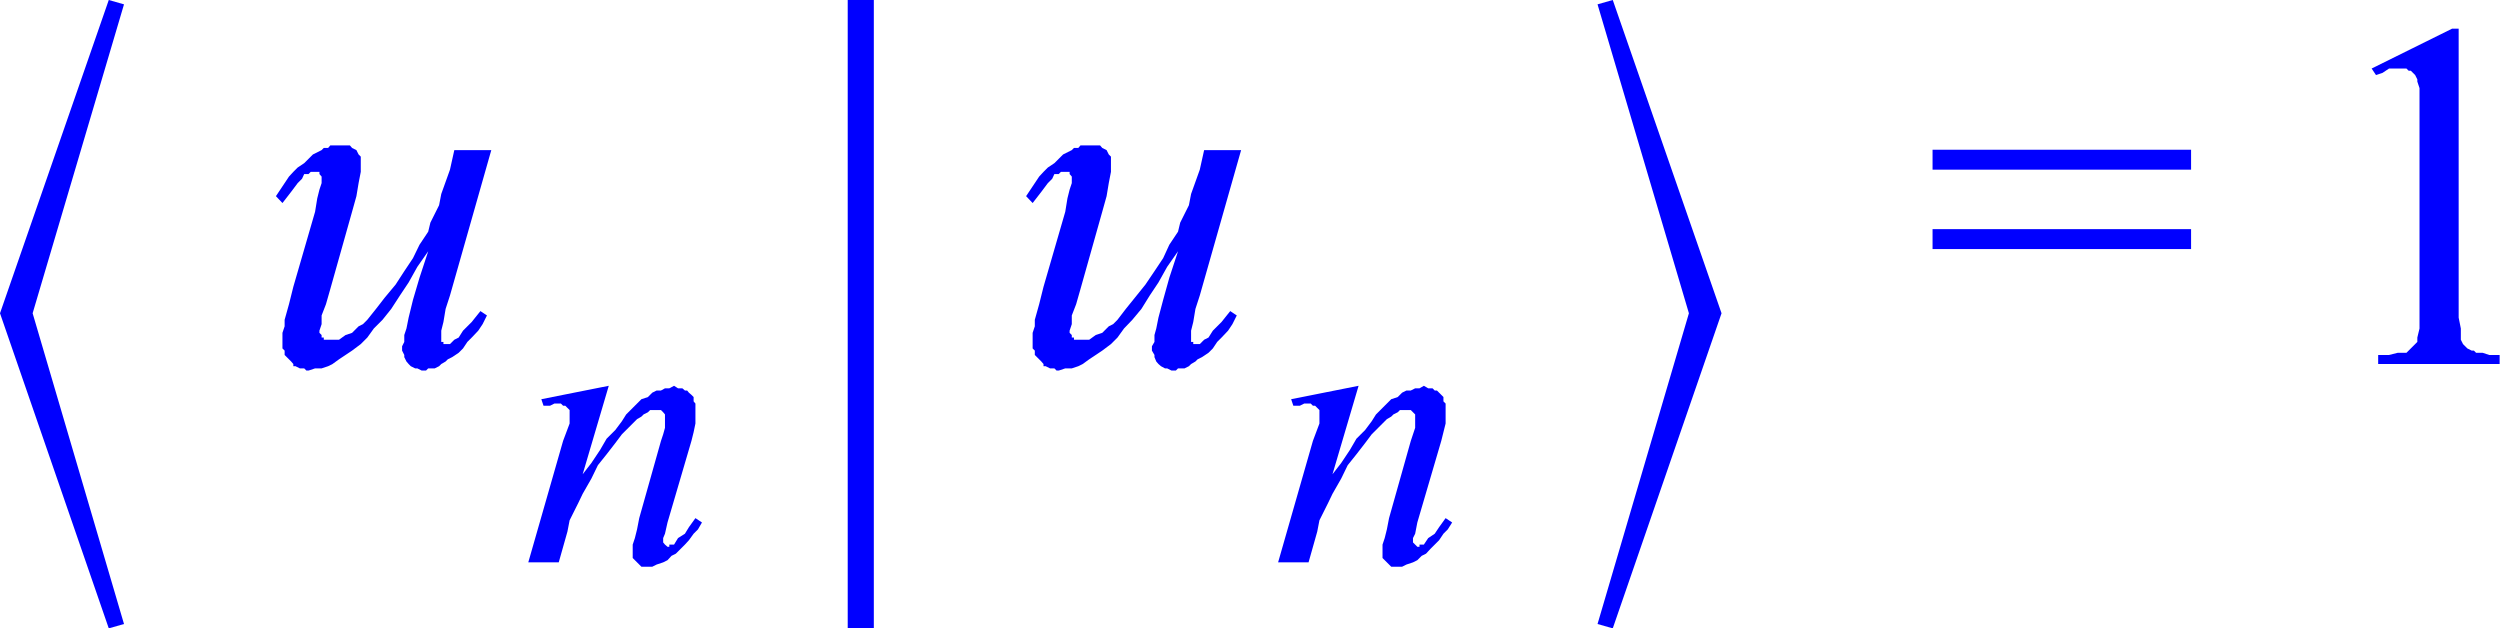 <svg xmlns="http://www.w3.org/2000/svg" xmlns:xlink="http://www.w3.org/1999/xlink" viewBox="0 0 68.95 17.33"><defs><style>.cls-1{fill:none;}.cls-2{clip-path:url(#clip-path);}.cls-3{fill:blue;}</style><clipPath id="clip-path" transform="translate(-1.8 -2.74)"><polygon class="cls-1" points="0 20.98 71.94 20.98 71.94 0 0 0 0 20.98 0 20.98"/></clipPath></defs><title>img_11_21</title><g id="Слой_2" data-name="Слой 2"><g id="Слой_1-2" data-name="Слой 1"><g class="cls-2"><polygon class="cls-3" points="9.41 4.01 9.35 4.01 9.23 4.01 9.11 4.01 9.05 4.08 8.93 4.08 8.87 4.14 8.75 4.2 8.63 4.26 8.51 4.38 8.39 4.5 8.21 4.62 8.09 4.74 7.97 4.87 7.85 5.05 7.73 5.23 7.61 5.41 7.79 5.6 8.03 5.29 8.21 5.05 8.33 4.93 8.39 4.8 8.51 4.8 8.57 4.74 8.63 4.74 8.69 4.74 8.75 4.74 8.75 4.74 8.81 4.74 8.81 4.8 8.81 4.8 8.87 4.87 8.87 4.87 8.87 4.93 8.87 5.05 8.81 5.23 8.75 5.47 8.69 5.84 8.09 7.91 7.97 8.39 7.85 8.82 7.85 9 7.79 9.18 7.79 9.31 7.79 9.43 7.79 9.55 7.79 9.61 7.85 9.67 7.85 9.73 7.85 9.79 7.91 9.85 7.97 9.91 8.03 9.97 8.09 10.04 8.09 10.1 8.15 10.1 8.27 10.16 8.33 10.16 8.39 10.16 8.45 10.22 8.51 10.22 8.69 10.16 8.87 10.16 9.05 10.1 9.17 10.04 9.35 9.91 9.53 9.79 9.71 9.67 9.95 9.49 10.13 9.31 10.31 9.06 10.55 8.82 10.79 8.52 11.03 8.15 11.27 7.79 11.51 7.36 11.81 6.93 11.81 6.93 11.57 7.66 11.39 8.27 11.27 8.76 11.21 9.06 11.15 9.24 11.15 9.43 11.09 9.55 11.09 9.67 11.15 9.79 11.15 9.85 11.21 9.97 11.27 10.04 11.33 10.1 11.45 10.16 11.51 10.16 11.63 10.22 11.75 10.22 11.81 10.16 11.93 10.16 11.99 10.16 12.11 10.1 12.17 10.04 12.29 9.97 12.35 9.91 12.47 9.85 12.65 9.73 12.77 9.61 12.89 9.43 13.01 9.31 13.19 9.12 13.31 8.94 13.43 8.7 13.25 8.58 13.01 8.88 12.77 9.12 12.65 9.31 12.53 9.37 12.47 9.43 12.41 9.49 12.35 9.49 12.29 9.49 12.29 9.49 12.23 9.49 12.23 9.43 12.17 9.43 12.17 9.43 12.17 9.37 12.17 9.31 12.17 9.24 12.17 9.12 12.23 8.88 12.29 8.52 12.41 8.15 13.55 4.14 12.53 4.14 12.41 4.68 12.17 5.35 12.11 5.66 11.99 5.9 11.87 6.14 11.81 6.39 11.69 6.57 11.57 6.75 11.39 7.12 11.15 7.48 10.91 7.85 10.61 8.21 10.37 8.52 10.13 8.82 10.01 8.94 9.89 9 9.77 9.12 9.71 9.18 9.53 9.24 9.35 9.37 9.23 9.37 9.17 9.37 9.11 9.37 9.05 9.37 8.99 9.37 8.93 9.37 8.93 9.31 8.87 9.31 8.87 9.24 8.81 9.18 8.81 9.12 8.87 8.94 8.87 8.7 8.99 8.39 9.11 7.97 9.71 5.84 9.83 5.41 9.89 5.05 9.95 4.74 9.95 4.62 9.95 4.56 9.95 4.44 9.95 4.32 9.89 4.26 9.83 4.14 9.71 4.08 9.65 4.01 9.53 4.01 9.41 4.01 9.41 4.01"/><polygon class="cls-3" points="16.79 10.64 14.93 11.01 14.99 11.19 15.17 11.19 15.29 11.13 15.41 11.13 15.47 11.13 15.53 11.19 15.59 11.19 15.65 11.25 15.65 11.25 15.71 11.31 15.71 11.37 15.71 11.43 15.71 11.56 15.71 11.68 15.53 12.16 14.57 15.51 15.41 15.51 15.65 14.66 15.71 14.35 15.83 14.11 15.95 13.87 16.07 13.62 16.31 13.2 16.49 12.83 16.73 12.53 16.97 12.22 17.15 11.98 17.39 11.74 17.45 11.68 17.57 11.56 17.69 11.49 17.75 11.43 17.87 11.37 17.93 11.31 18.05 11.31 18.11 11.31 18.17 11.31 18.23 11.31 18.23 11.31 18.29 11.37 18.29 11.37 18.34 11.43 18.34 11.49 18.34 11.56 18.34 11.68 18.34 11.8 18.29 11.98 18.23 12.16 17.63 14.29 17.57 14.6 17.51 14.84 17.45 15.02 17.45 15.21 17.45 15.27 17.45 15.39 17.51 15.45 17.57 15.51 17.63 15.57 17.69 15.63 17.81 15.63 17.87 15.63 17.93 15.63 17.99 15.63 18.11 15.57 18.29 15.51 18.41 15.45 18.52 15.33 18.64 15.27 18.77 15.14 18.89 15.02 19 14.9 19.13 14.72 19.25 14.6 19.36 14.41 19.18 14.29 19 14.54 18.89 14.72 18.7 14.84 18.59 15.02 18.46 15.02 18.46 15.08 18.41 15.08 18.41 15.08 18.34 15.02 18.34 15.02 18.29 14.96 18.29 14.96 18.29 14.9 18.29 14.84 18.34 14.72 18.41 14.41 19.07 12.16 19.13 11.92 19.18 11.68 19.18 11.49 19.18 11.31 19.18 11.19 19.18 11.13 19.13 11.07 19.13 11.01 19.13 10.95 19.07 10.89 19 10.83 19 10.83 18.95 10.77 18.89 10.77 18.82 10.71 18.77 10.71 18.7 10.71 18.59 10.64 18.46 10.71 18.34 10.71 18.23 10.77 18.11 10.77 17.99 10.83 17.87 10.95 17.69 11.01 17.57 11.13 17.45 11.25 17.27 11.43 17.15 11.62 16.97 11.86 16.73 12.1 16.55 12.41 16.31 12.77 16.07 13.08 16.79 10.64 16.79 10.64"/><polygon class="cls-3" points="23.38 0 23.38 17.33 24.1 17.33 24.1 0 23.38 0 23.38 0"/><polygon class="cls-3" points="30.1 4.01 30.04 4.01 29.92 4.01 29.8 4.01 29.74 4.08 29.62 4.08 29.56 4.14 29.44 4.2 29.32 4.26 29.2 4.38 29.08 4.5 28.9 4.62 28.78 4.74 28.66 4.87 28.54 5.05 28.42 5.23 28.3 5.41 28.48 5.6 28.72 5.29 28.9 5.05 29.02 4.93 29.08 4.8 29.2 4.8 29.26 4.74 29.32 4.74 29.38 4.74 29.44 4.74 29.44 4.74 29.5 4.74 29.5 4.8 29.5 4.8 29.56 4.87 29.56 4.87 29.56 4.93 29.56 5.05 29.5 5.23 29.44 5.47 29.38 5.84 28.78 7.91 28.66 8.39 28.54 8.82 28.54 9 28.48 9.18 28.48 9.31 28.48 9.43 28.48 9.55 28.48 9.61 28.54 9.67 28.54 9.73 28.54 9.79 28.6 9.85 28.66 9.91 28.72 9.97 28.78 10.04 28.78 10.1 28.84 10.1 28.96 10.16 29.02 10.16 29.08 10.16 29.14 10.22 29.2 10.22 29.38 10.16 29.56 10.16 29.74 10.1 29.86 10.04 30.04 9.91 30.22 9.79 30.4 9.67 30.64 9.49 30.82 9.31 31 9.06 31.23 8.82 31.48 8.52 31.71 8.15 31.95 7.79 32.19 7.36 32.49 6.93 32.49 6.93 32.25 7.66 32.08 8.27 31.95 8.76 31.89 9.06 31.84 9.24 31.84 9.43 31.77 9.55 31.77 9.67 31.84 9.79 31.84 9.85 31.89 9.97 31.95 10.04 32.02 10.1 32.13 10.16 32.19 10.16 32.31 10.22 32.43 10.22 32.49 10.16 32.61 10.16 32.67 10.16 32.79 10.1 32.85 10.04 32.97 9.97 33.03 9.91 33.15 9.85 33.33 9.73 33.45 9.61 33.57 9.43 33.69 9.31 33.87 9.12 33.99 8.94 34.11 8.7 33.93 8.58 33.69 8.88 33.45 9.12 33.33 9.31 33.21 9.37 33.15 9.43 33.09 9.49 33.03 9.49 32.97 9.49 32.97 9.49 32.91 9.49 32.91 9.43 32.85 9.43 32.85 9.43 32.85 9.37 32.85 9.31 32.85 9.24 32.85 9.12 32.91 8.88 32.97 8.52 33.09 8.15 34.23 4.14 33.21 4.14 33.09 4.68 32.85 5.35 32.79 5.66 32.67 5.9 32.55 6.14 32.49 6.39 32.37 6.57 32.25 6.75 32.08 7.12 31.84 7.48 31.59 7.85 31.3 8.21 31.05 8.52 30.82 8.82 30.7 8.94 30.58 9 30.46 9.12 30.4 9.18 30.22 9.24 30.04 9.37 29.92 9.37 29.86 9.37 29.8 9.37 29.74 9.37 29.68 9.37 29.62 9.37 29.62 9.31 29.56 9.31 29.56 9.24 29.5 9.18 29.5 9.12 29.56 8.94 29.56 8.7 29.68 8.39 29.8 7.97 30.4 5.84 30.52 5.41 30.58 5.05 30.64 4.74 30.64 4.62 30.64 4.56 30.64 4.44 30.64 4.32 30.58 4.26 30.52 4.14 30.4 4.08 30.34 4.01 30.22 4.01 30.1 4.01 30.1 4.01"/><polygon class="cls-3" points="37.47 10.64 35.61 11.01 35.67 11.19 35.85 11.19 35.97 11.13 36.09 11.13 36.15 11.13 36.21 11.19 36.27 11.19 36.33 11.25 36.33 11.25 36.39 11.31 36.39 11.37 36.39 11.43 36.39 11.56 36.39 11.68 36.21 12.16 35.25 15.51 36.09 15.51 36.33 14.66 36.39 14.35 36.51 14.11 36.63 13.87 36.75 13.62 36.99 13.2 37.17 12.83 37.41 12.53 37.65 12.22 37.83 11.98 38.07 11.74 38.13 11.68 38.25 11.56 38.37 11.49 38.43 11.43 38.55 11.37 38.61 11.31 38.73 11.31 38.79 11.31 38.85 11.31 38.91 11.31 38.91 11.31 38.97 11.37 38.97 11.37 39.03 11.43 39.03 11.49 39.03 11.56 39.03 11.68 39.03 11.8 38.97 11.98 38.91 12.16 38.31 14.29 38.25 14.6 38.19 14.84 38.13 15.02 38.13 15.21 38.13 15.27 38.13 15.39 38.19 15.45 38.25 15.51 38.31 15.57 38.37 15.63 38.49 15.63 38.55 15.63 38.61 15.63 38.67 15.63 38.79 15.57 38.97 15.51 39.09 15.45 39.21 15.33 39.33 15.27 39.45 15.14 39.57 15.02 39.69 14.9 39.81 14.72 39.93 14.6 40.05 14.41 39.87 14.29 39.69 14.54 39.57 14.72 39.39 14.84 39.27 15.02 39.15 15.02 39.15 15.08 39.09 15.08 39.09 15.08 39.03 15.02 39.03 15.02 38.97 14.96 38.97 14.96 38.97 14.9 38.97 14.84 39.03 14.72 39.09 14.41 39.75 12.16 39.81 11.92 39.87 11.68 39.87 11.49 39.87 11.31 39.87 11.19 39.87 11.13 39.81 11.07 39.81 11.01 39.81 10.95 39.75 10.89 39.69 10.83 39.69 10.83 39.63 10.77 39.57 10.77 39.51 10.71 39.45 10.71 39.39 10.71 39.27 10.64 39.15 10.71 39.03 10.71 38.91 10.77 38.79 10.77 38.67 10.83 38.55 10.95 38.37 11.01 38.25 11.13 38.13 11.25 37.95 11.43 37.83 11.62 37.65 11.86 37.41 12.1 37.23 12.41 36.99 12.77 36.75 13.08 37.47 10.64 37.47 10.64"/><polygon class="cls-3" points="3 0 0 8.64 3 17.33 3.42 17.21 0.9 8.64 3.42 0.12 3 0 3 0"/><polygon class="cls-3" points="44.48 0 44.06 0.12 46.58 8.64 44.06 17.21 44.48 17.33 47.48 8.64 44.48 0 44.48 0"/><path class="cls-3" d="M55.1,6.87v.55h7.13V6.87Zm0,2.19v.55h7.13V9.06Z" transform="translate(-1.8 -2.74)"/><polygon class="cls-3" points="67.63 0.79 65.41 1.89 65.53 2.07 65.71 2.01 65.89 1.89 66.07 1.89 66.19 1.89 66.31 1.89 66.37 1.89 66.43 1.95 66.49 1.95 66.55 2.01 66.61 2.07 66.67 2.19 66.67 2.25 66.73 2.43 66.73 2.74 66.73 3.1 66.73 3.53 66.73 8.45 66.73 8.82 66.73 9.06 66.67 9.31 66.67 9.37 66.67 9.43 66.61 9.49 66.55 9.55 66.49 9.61 66.43 9.67 66.37 9.73 66.31 9.73 66.13 9.73 65.89 9.79 65.59 9.79 65.59 10.04 68.94 10.04 68.94 9.79 68.65 9.79 68.47 9.73 68.29 9.73 68.23 9.67 68.17 9.67 68.05 9.61 67.99 9.55 67.93 9.49 67.87 9.37 67.87 9.24 67.87 9.06 67.81 8.76 67.81 8.45 67.81 0.79 67.63 0.79 67.63 0.79"/></g></g></g></svg>